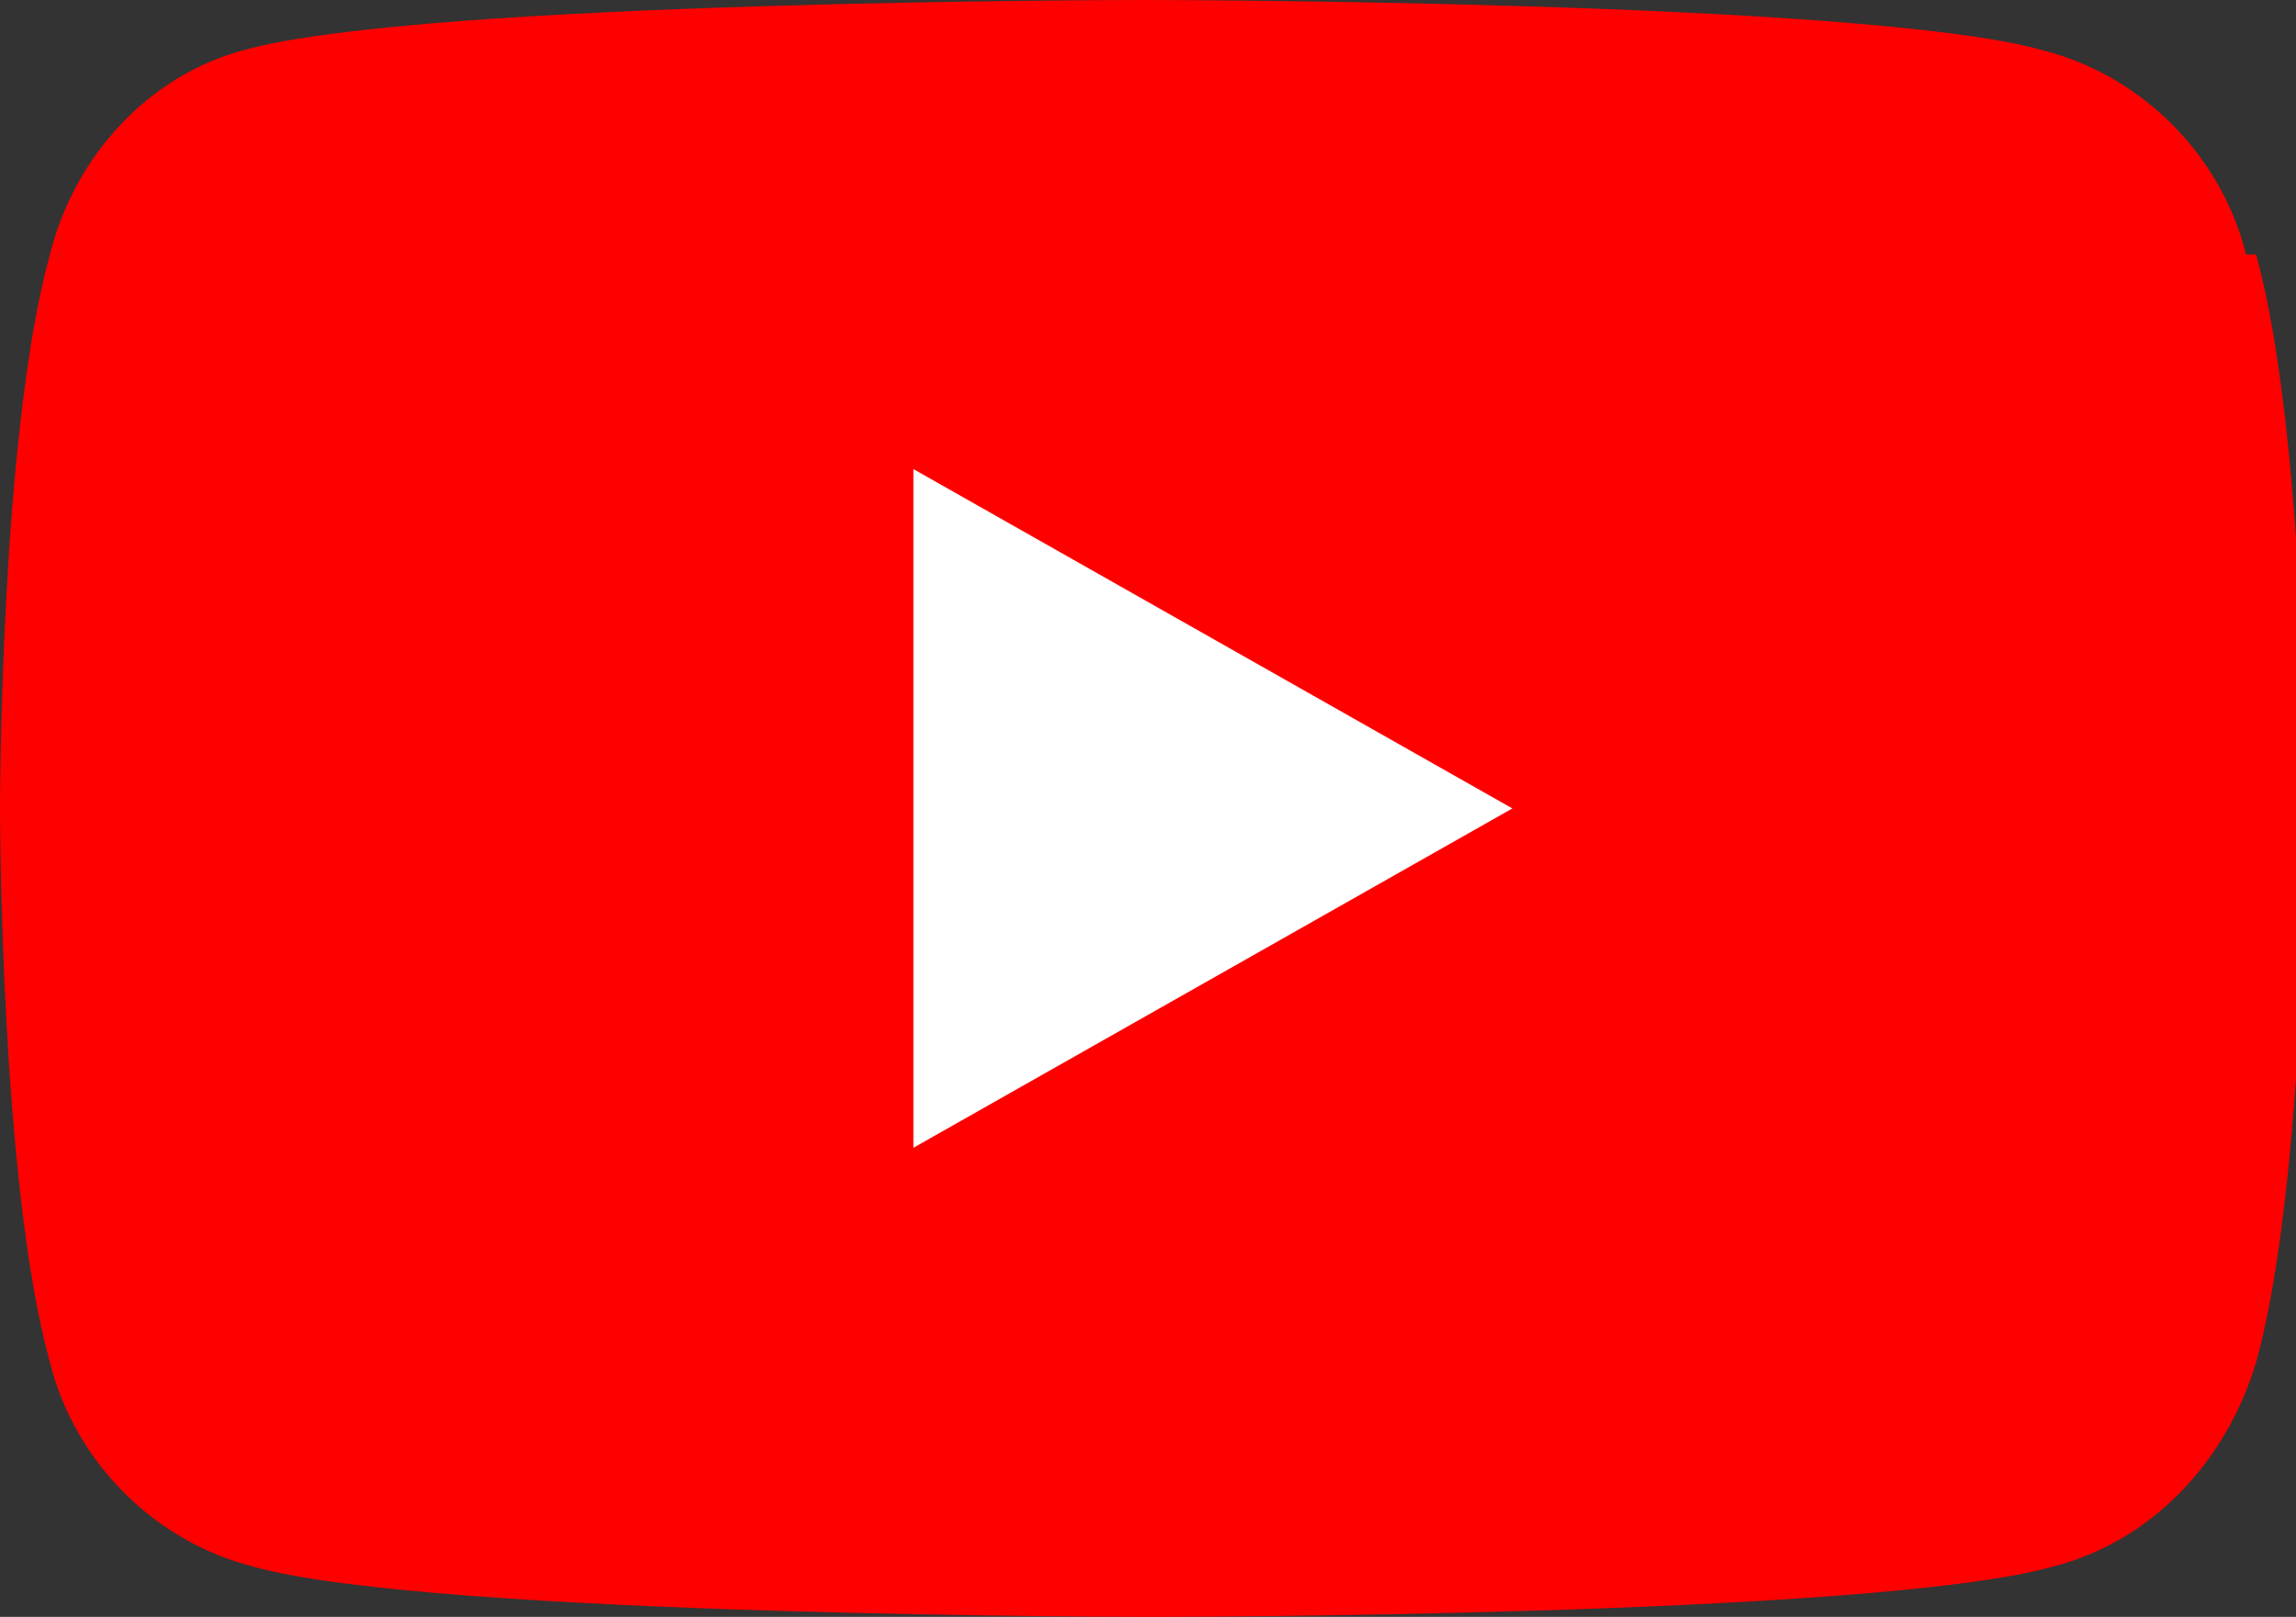 <svg xmlns="http://www.w3.org/2000/svg" data-name="レイヤー_1" viewBox="0 0 46 32.4"><rect x="0" y="0" width="46" height="32.4" fill="#333333" stroke="none"/><path d="M45 5.1c-.5-2-2.1-3.6-4.1-4.1-3.6-1-18-1-18-1S8.5 0 4.9 1C3 1.5 1.5 3.1 1 5.1 0 8.7 0 16.2 0 16.2s0 7.5 1 11.1c.5 2 2.1 3.6 4.1 4.1 3.6 1 18 1 18 1s14.4 0 18-1c2-.5 3.5-2.1 4.1-4.1 1-3.6 1-11.1 1-11.1s0-7.5-1-11.1Z" style="fill:red"/><path d="m18.3 23 12-6.8-12-6.8V23z" style="fill:#fff"/></svg>
